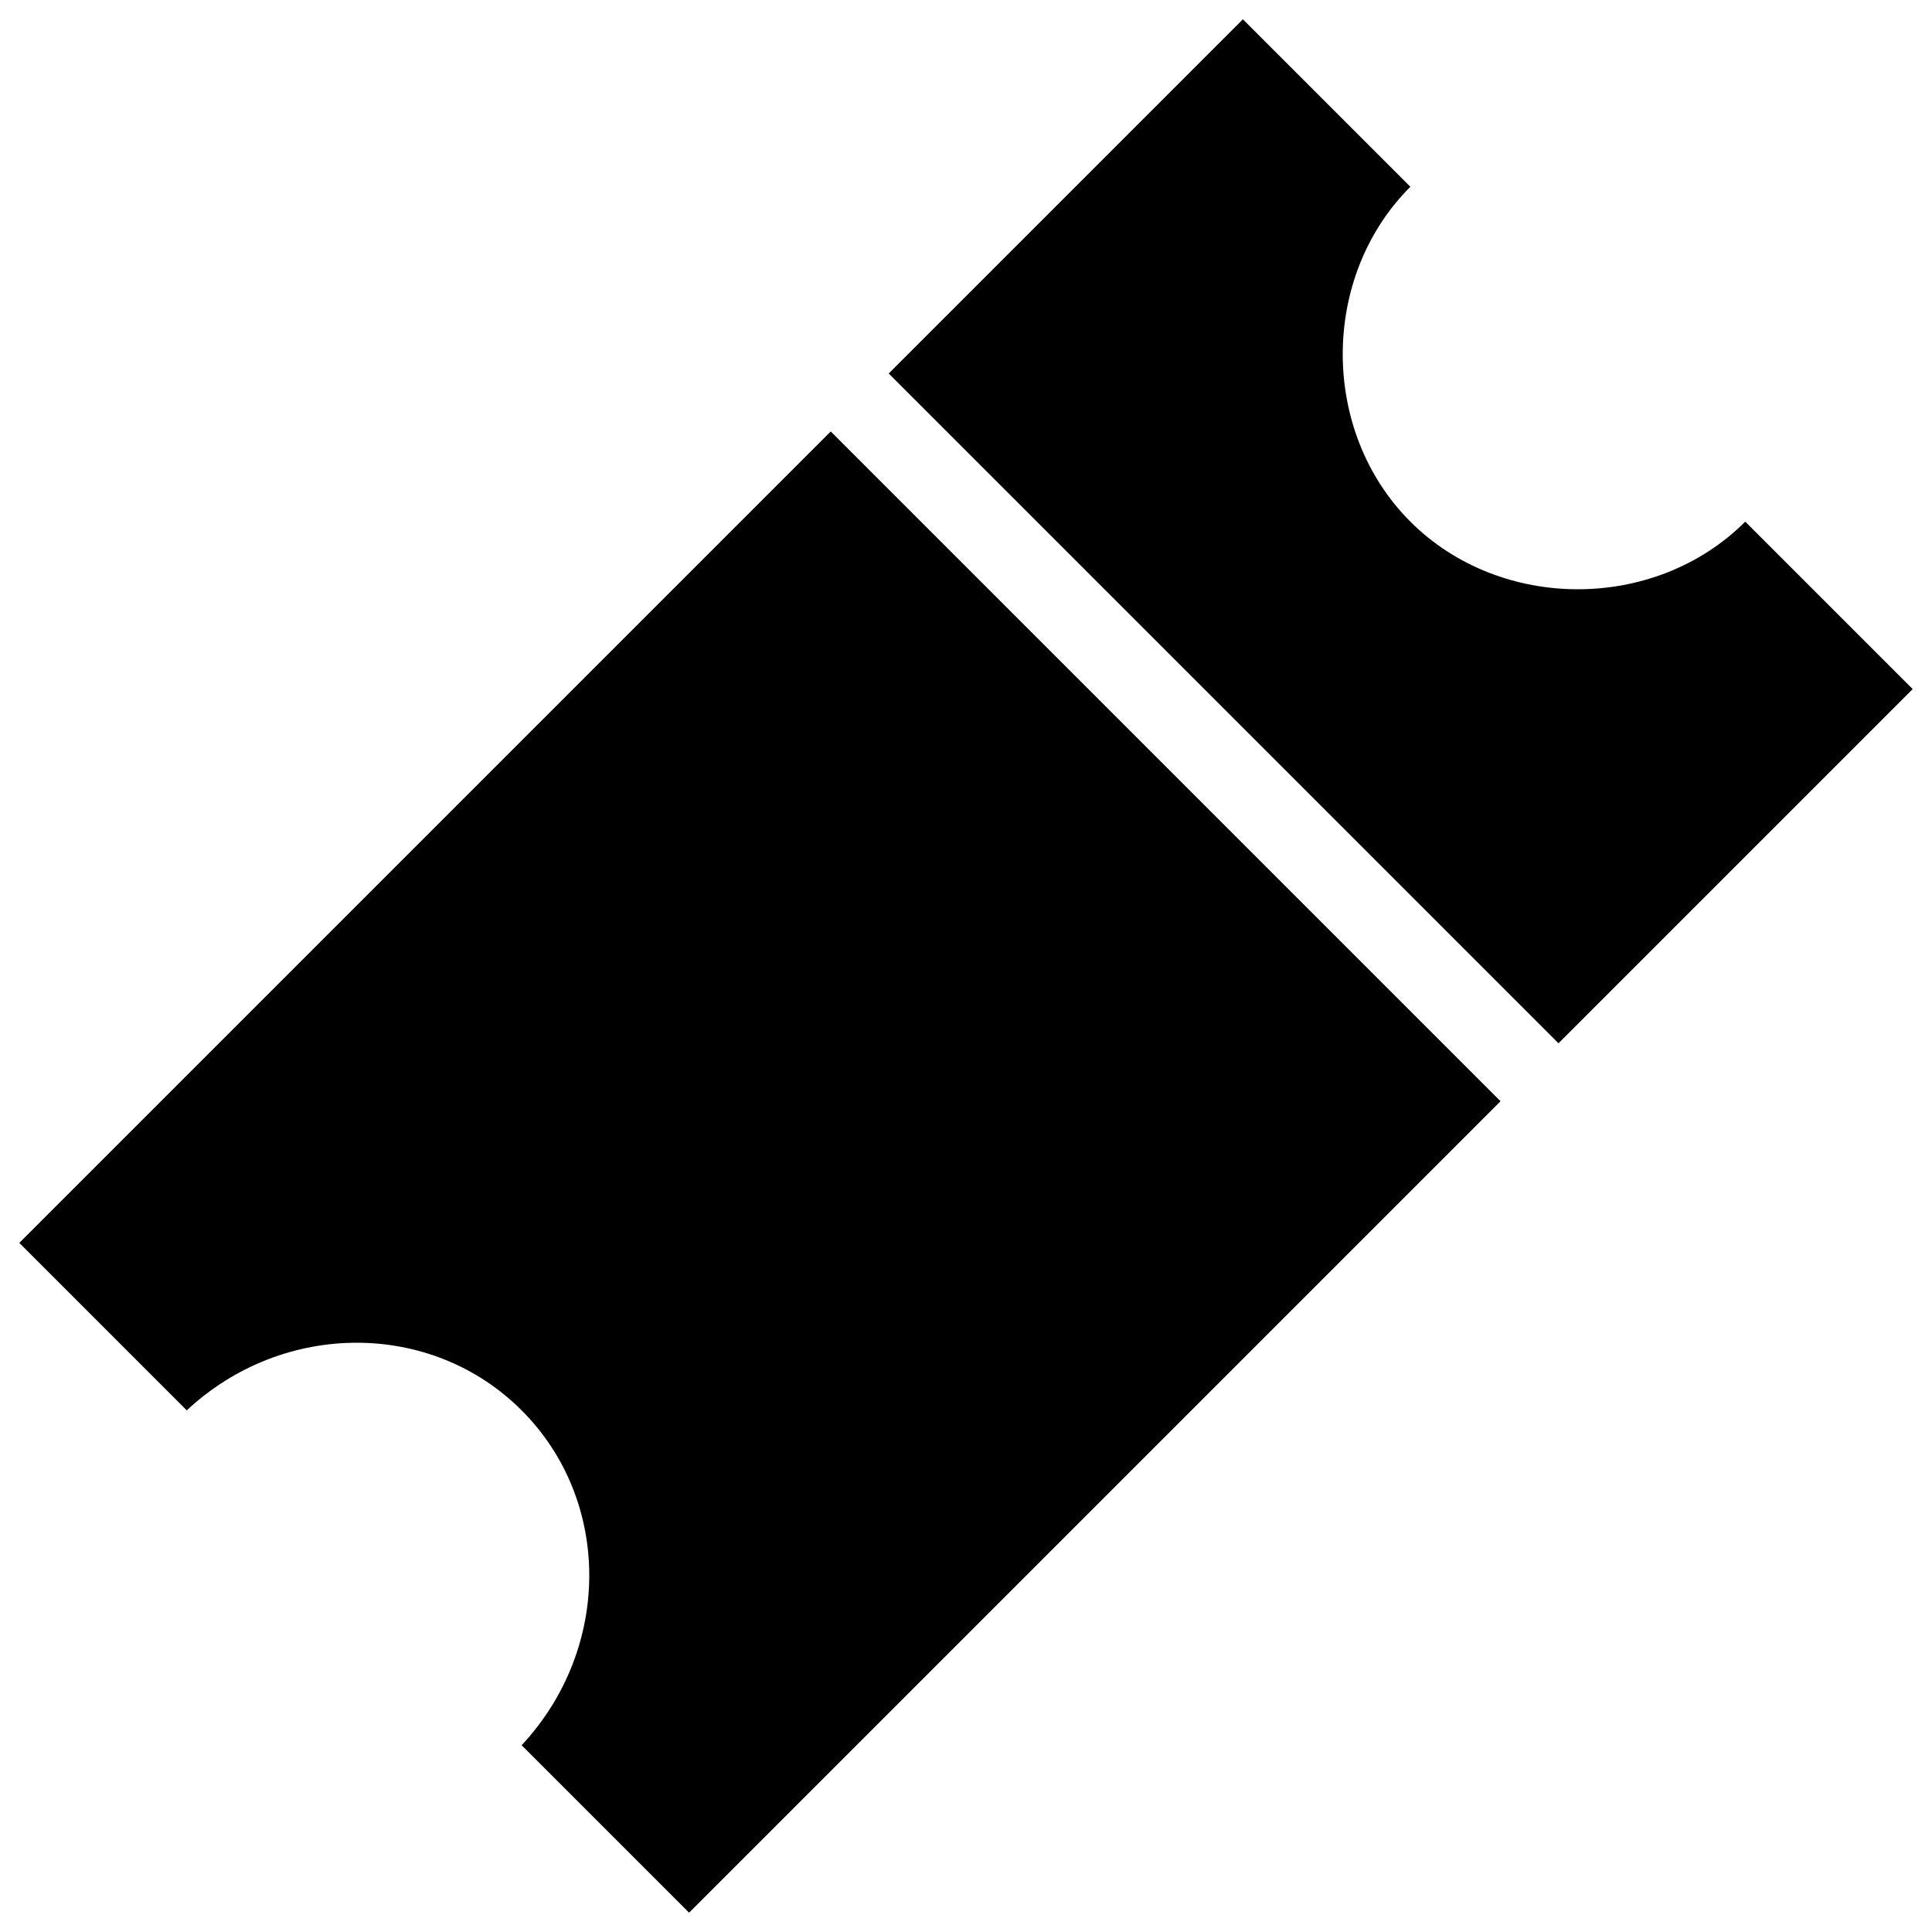 <?xml version="1.0" encoding="utf-8"?>
<!-- Generator: Adobe Illustrator 25.2.1, SVG Export Plug-In . SVG Version: 6.00 Build 0)  -->
<svg version="1.1" id="Layer_1" xmlns="http://www.w3.org/2000/svg" xmlns:xlink="http://www.w3.org/1999/xlink" x="0px" y="0px"
	 viewBox="0 0 30 30" style="enable-background:new 0 0 30 30;" xml:space="preserve">
<path id="Path_99" d="M0.3,19.3l2.6,2.6c1.5-1.4,3.8-1.4,5.2,0c1.4,1.4,1.4,3.7,0,5.2l2.6,2.6l12.6-12.6L12.9,6.7L0.3,19.3z
	 M13.8,5.8l10.4,10.4l5.5-5.5l-2.6-2.6c-1.4,1.4-3.8,1.4-5.2,0c-1.4-1.4-1.4-3.8,0-5.2l-2.6-2.6L13.8,5.8z"/>
</svg>
